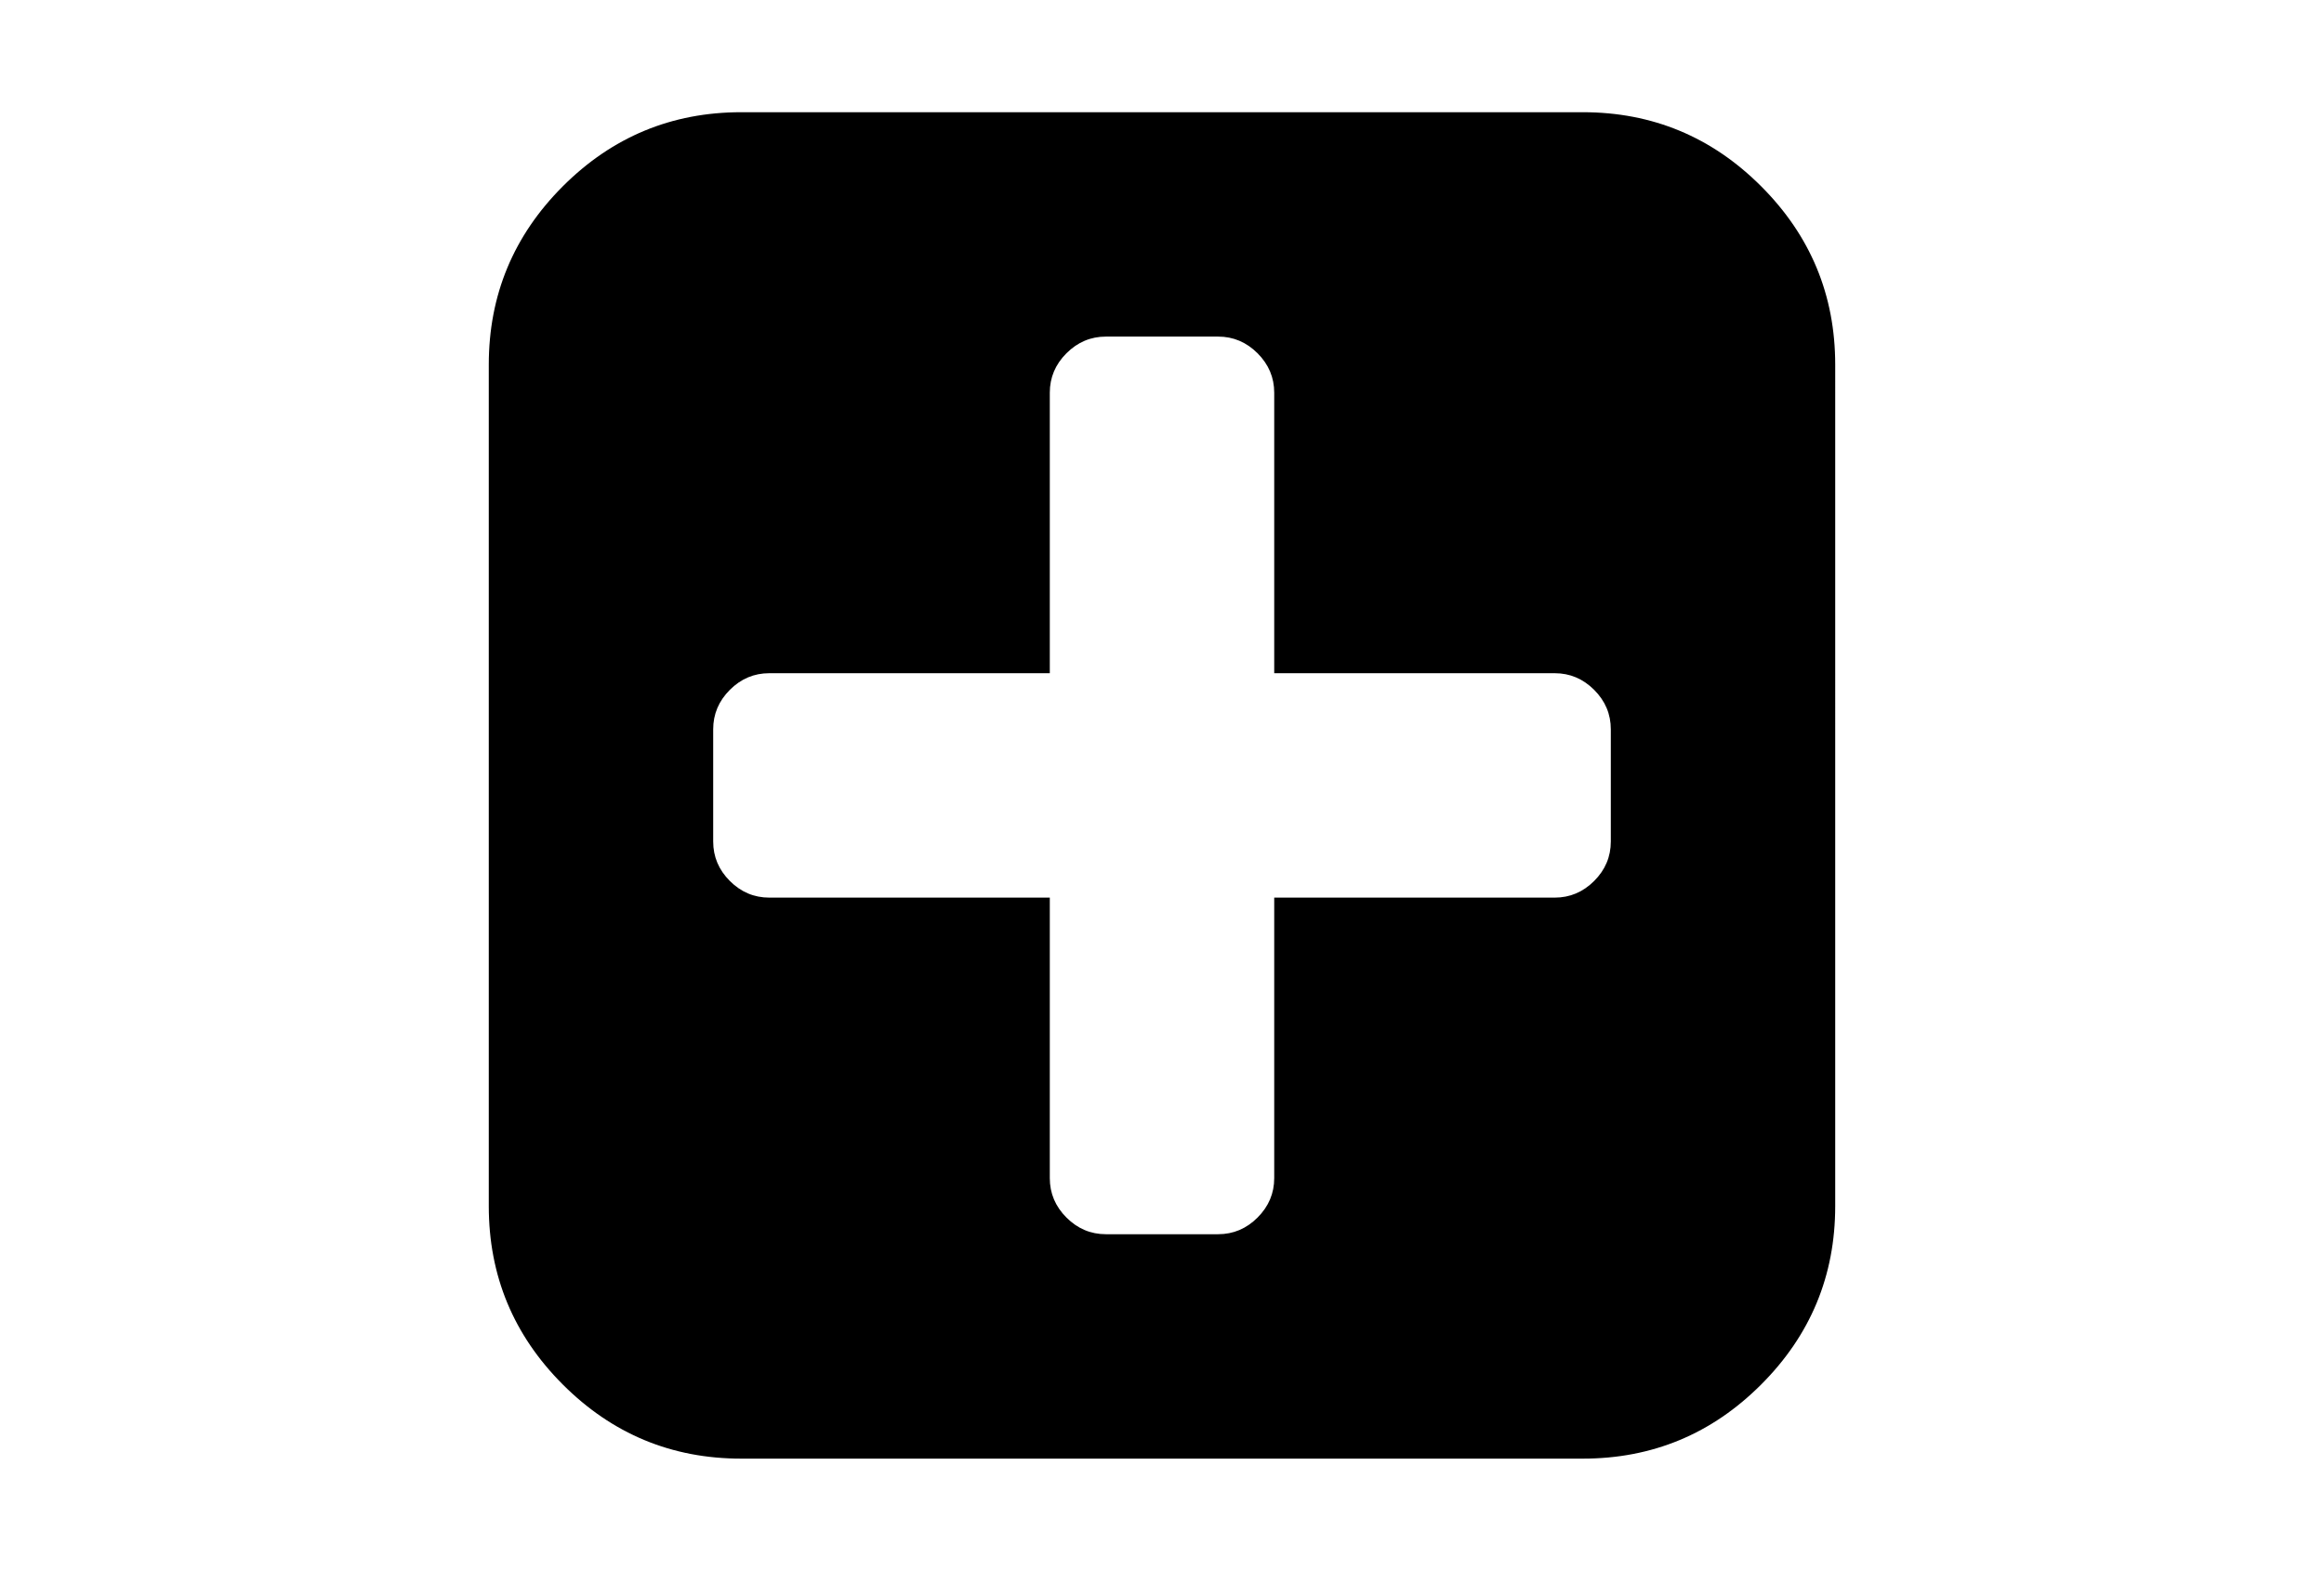 <?xml version="1.0" encoding="utf-8"?>
<!-- Generator: Adobe Illustrator 16.0.4, SVG Export Plug-In . SVG Version: 6.00 Build 0)  -->
<!DOCTYPE svg PUBLIC "-//W3C//DTD SVG 1.1//EN" "http://www.w3.org/Graphics/SVG/1.1/DTD/svg11.dtd">
<svg version="1.1" id="Capa_1" xmlns="http://www.w3.org/2000/svg" xmlns:xlink="http://www.w3.org/1999/xlink" x="0px" y="0px"
	 width="216px" height="146px" viewBox="0 0 216 146" enable-background="new 0 0 216 146" xml:space="preserve">
<path d="M163.686,17.313c-4.588-4.589-10.115-6.884-16.578-6.884H68.893c-6.463,0-11.99,2.295-16.58,6.884
	c-4.589,4.59-6.884,10.117-6.884,16.58v78.214c0,6.463,2.295,11.99,6.884,16.58c4.59,4.59,10.117,6.885,16.58,6.885h78.214
	c6.463,0,11.99-2.295,16.578-6.885c4.59-4.59,6.885-10.117,6.885-16.58V33.893C170.57,27.43,168.275,21.902,163.686,17.313z
	 M149.714,78.214c0,1.412-0.516,2.636-1.547,3.667c-1.033,1.031-2.255,1.548-3.667,1.548h-26.07V109.5
	c0,1.412-0.518,2.634-1.549,3.666s-2.254,1.548-3.666,1.548h-10.429c-1.412,0-2.634-0.516-3.666-1.548
	c-1.032-1.032-1.548-2.254-1.548-3.666V83.429H71.5c-1.412,0-2.634-0.517-3.666-1.548s-1.548-2.255-1.548-3.667V67.785
	c0-1.412,0.516-2.634,1.548-3.666c1.032-1.032,2.254-1.548,3.666-1.548h26.072V36.5c0-1.412,0.516-2.635,1.548-3.666
	c1.032-1.032,2.254-1.549,3.666-1.549h10.429c1.412,0,2.635,0.517,3.666,1.549c1.031,1.031,1.549,2.254,1.549,3.666v26.071h26.07
	c1.412,0,2.634,0.516,3.667,1.548c1.031,1.032,1.547,2.254,1.547,3.666V78.214z"/>
</svg>
